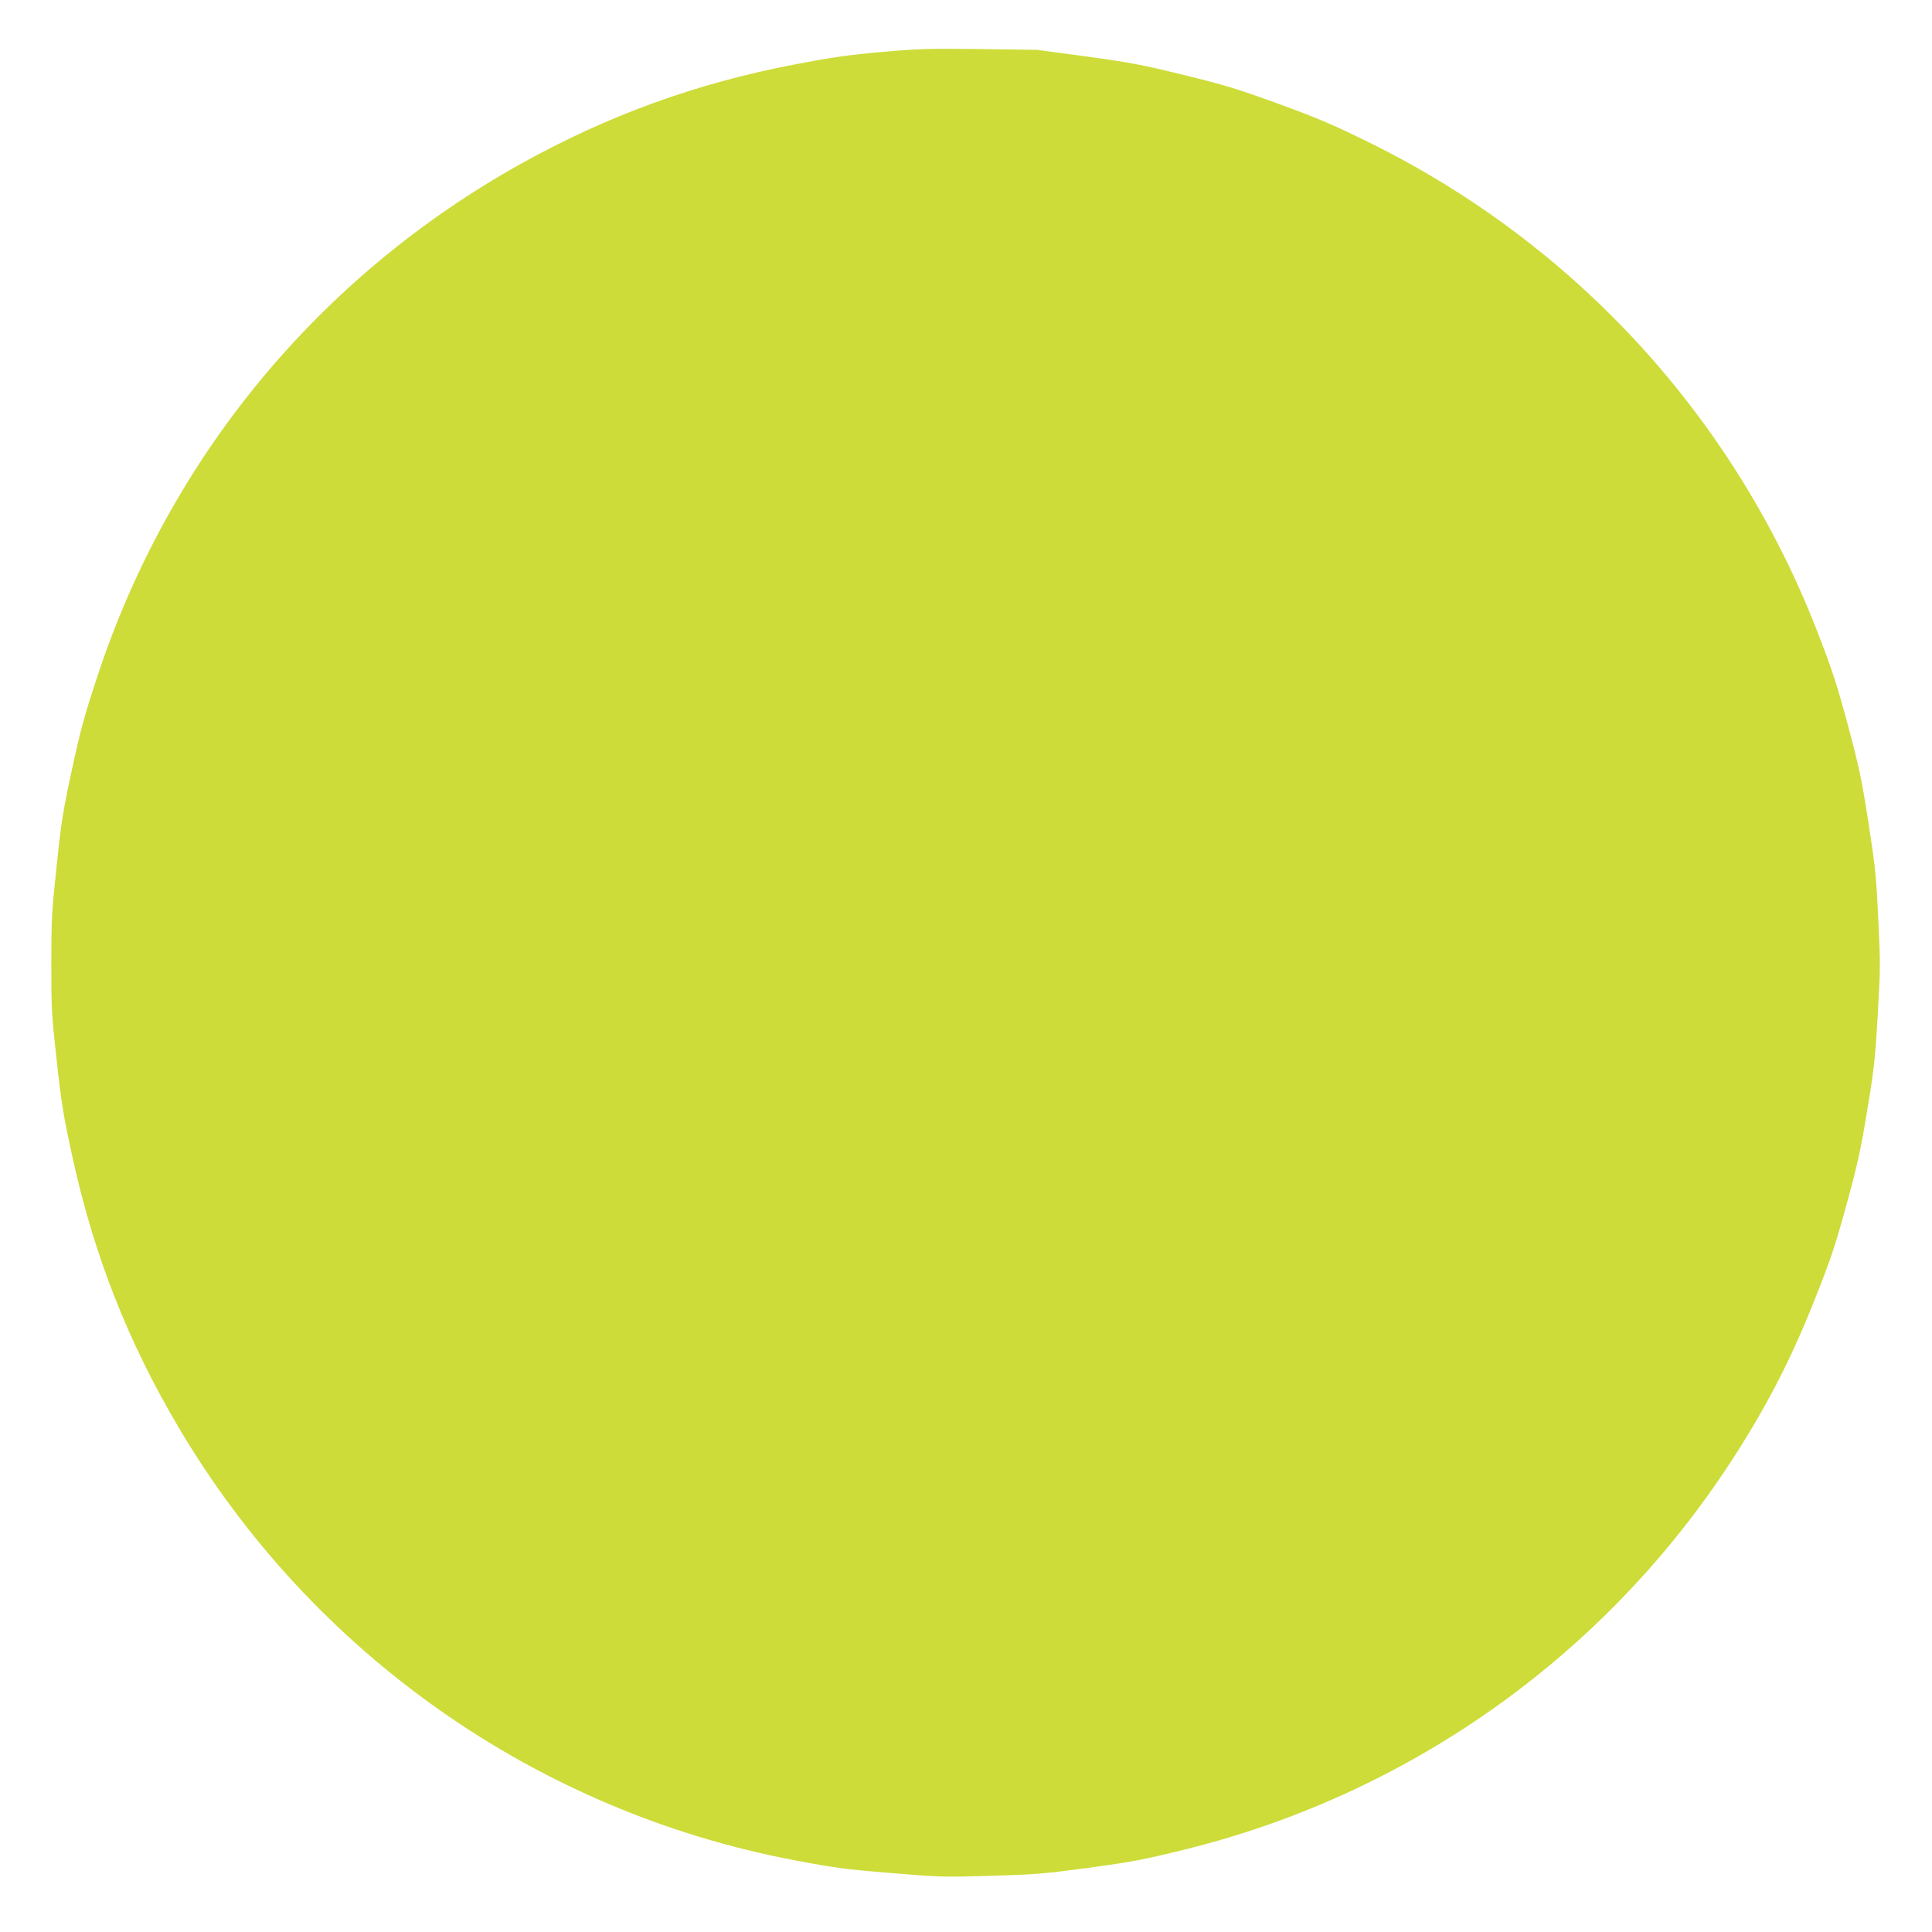 <?xml version="1.0" standalone="no"?>
<!DOCTYPE svg PUBLIC "-//W3C//DTD SVG 20010904//EN"
 "http://www.w3.org/TR/2001/REC-SVG-20010904/DTD/svg10.dtd">
<svg version="1.0" xmlns="http://www.w3.org/2000/svg"
 width="1280pt" height="1280pt" viewBox="0 0 1280 1280"
 preserveAspectRatio="xMidYMid meet">
<g transform="translate(0,1280) scale(0.1,-0.1)"
fill="#cddc39" stroke="none">
<path d="M5845 12456 c-224 -20 -324 -34 -586 -84 -648 -125 -1230 -336 -1804
-655 -1341 -746 -2336 -1951 -2813 -3408 -85 -258 -111 -353 -167 -615 -59
-275 -70 -345 -100 -634 -32 -297 -35 -352 -35 -645 0 -302 2 -339 36 -645 32
-288 44 -361 105 -640 142 -648 367 -1221 703 -1788 885 -1498 2372 -2543
4081 -2867 266 -50 338 -60 635 -84 321 -27 348 -28 660 -19 298 9 352 13 650
53 286 39 362 53 630 119 1472 361 2751 1258 3590 2515 254 382 428 714 595
1136 106 268 134 352 209 625 73 267 94 362 136 619 45 270 53 339 70 630 18
308 19 343 4 641 -13 284 -20 347 -65 640 -45 289 -60 360 -135 641 -72 268
-102 362 -200 615 -551 1427 -1610 2582 -2983 3255 -236 116 -340 160 -596
253 -269 98 -352 123 -625 190 -278 68 -353 82 -643 122 l-329 44 -376 5
c-338 4 -405 2 -647 -19z"/>
</g>
</svg>
